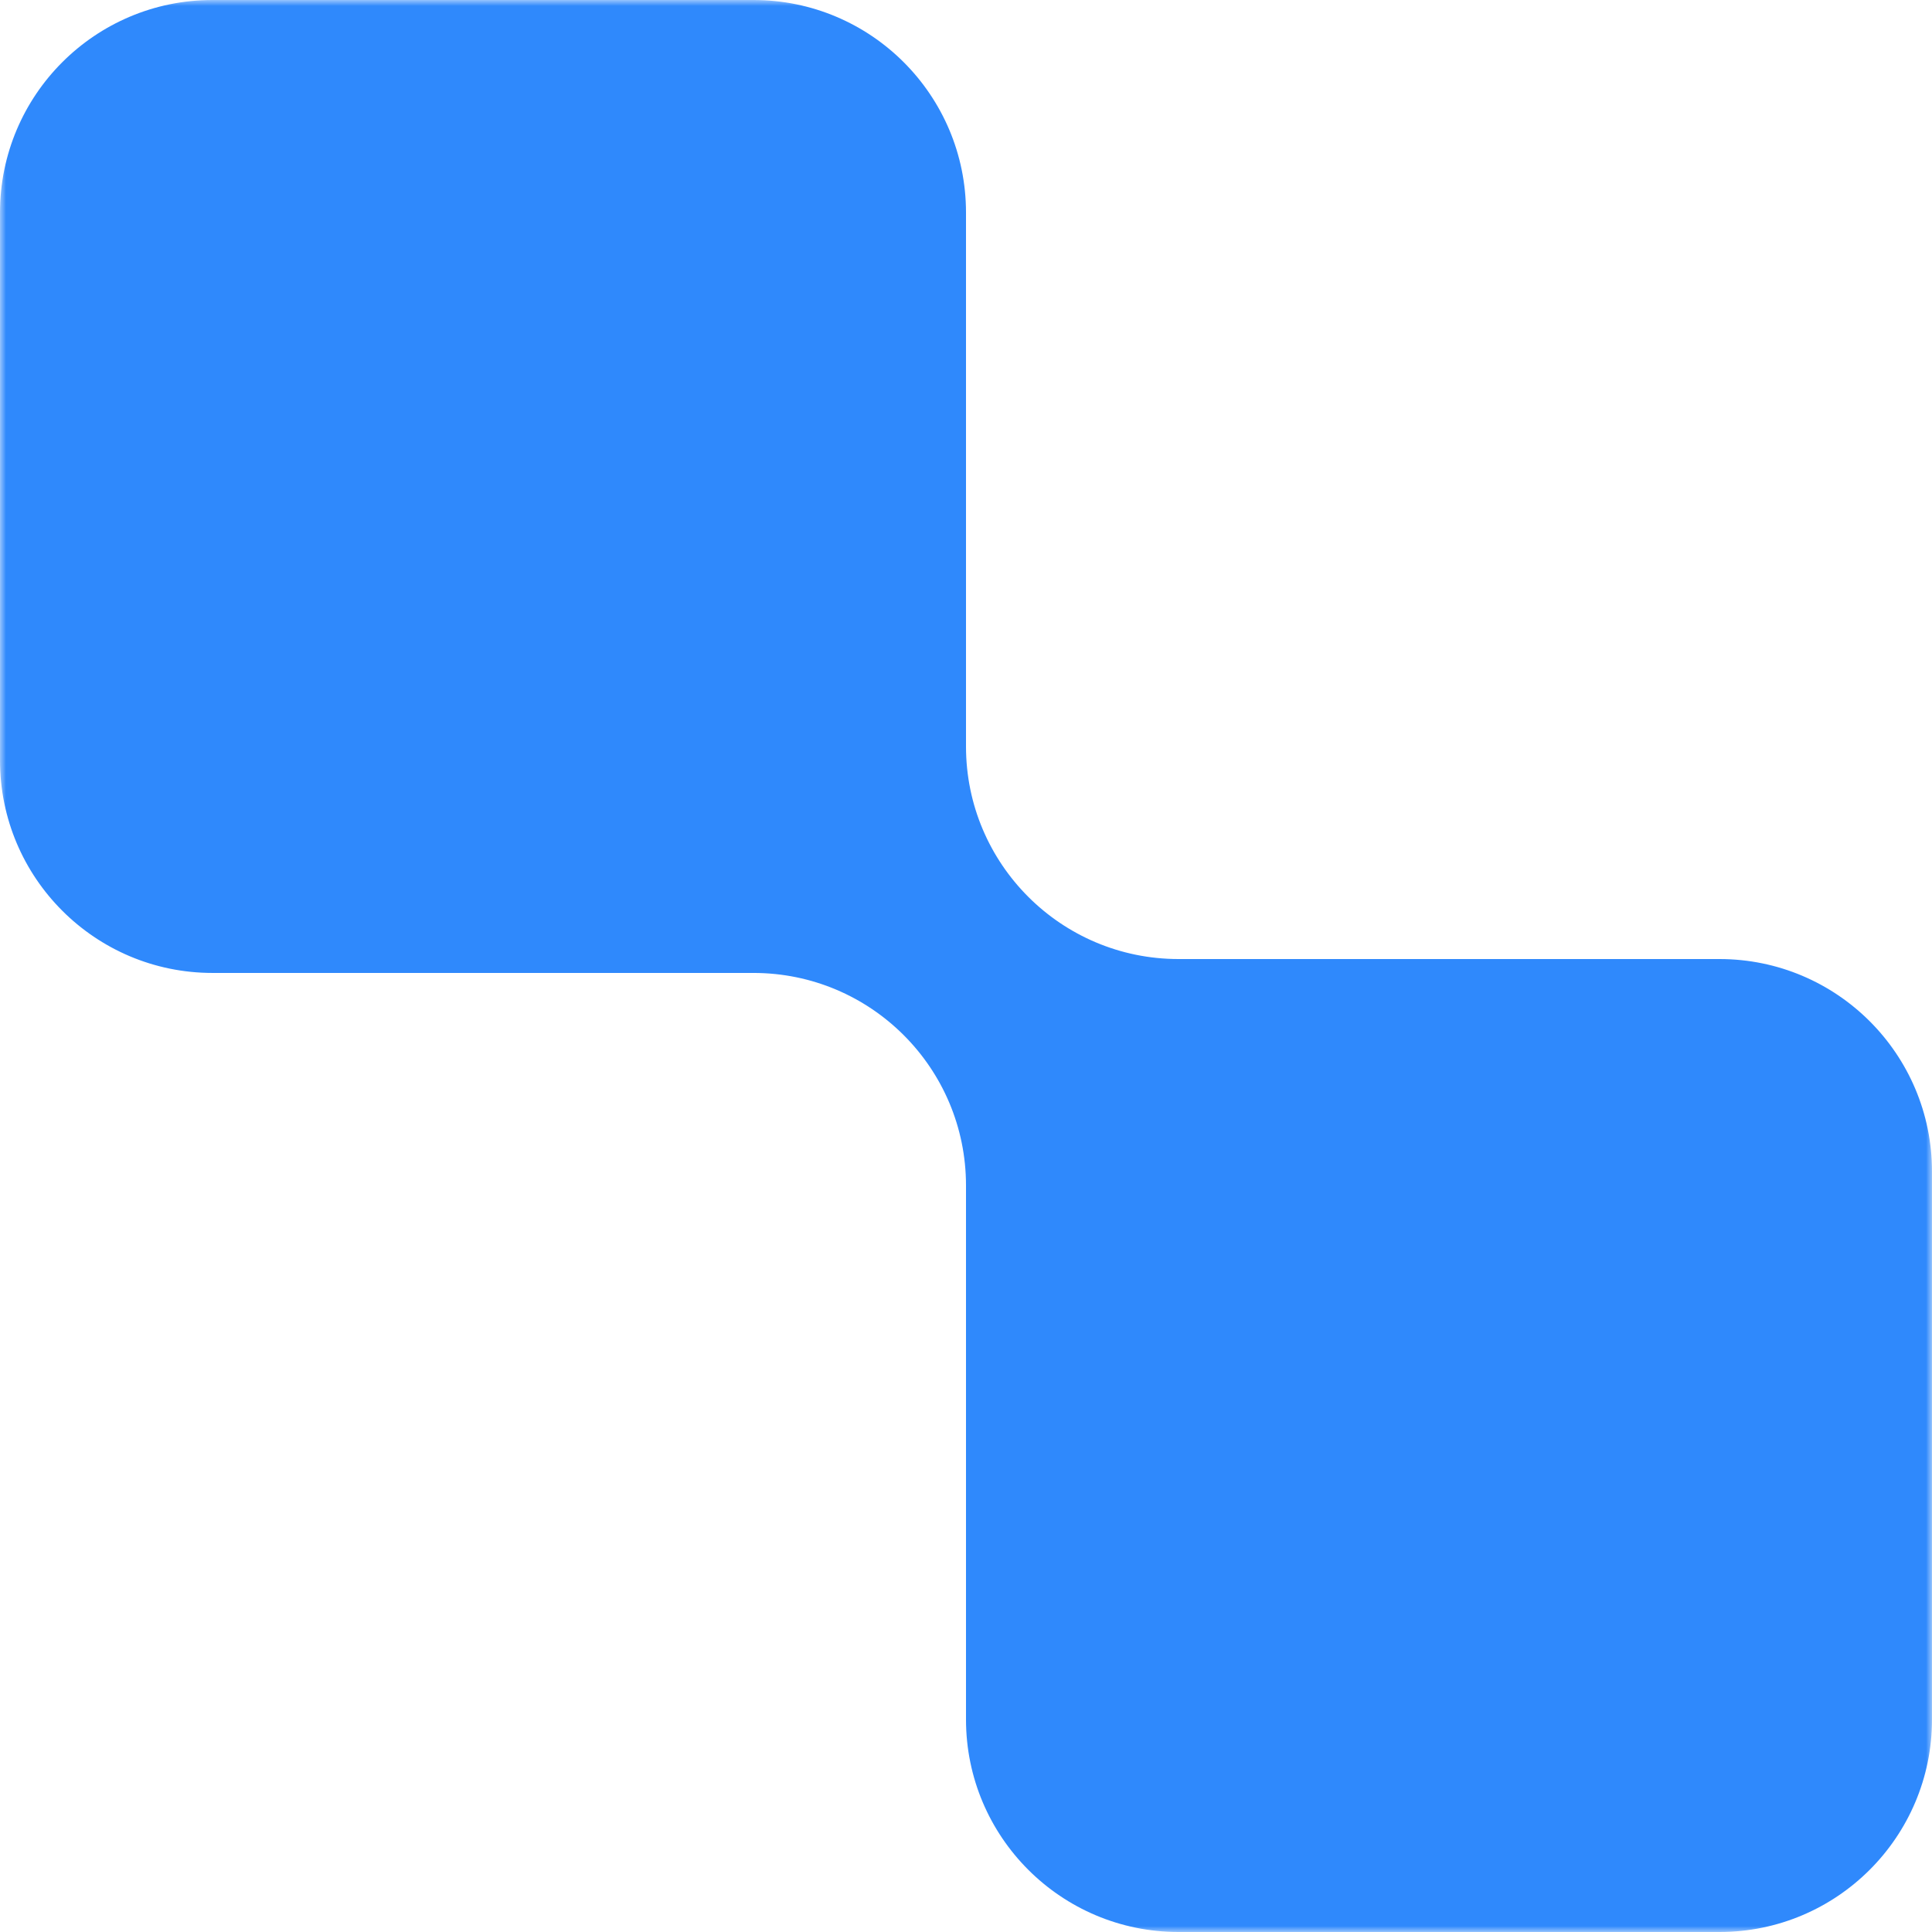<?xml version="1.0" encoding="UTF-8"?> <svg xmlns="http://www.w3.org/2000/svg" viewBox="1920 2420 160 160" width="160" height="160" data-guides="{&quot;vertical&quot;:[],&quot;horizontal&quot;:[]}"><mask x="1920.000" y="2420.000" width="160.000" height="160.000" style="mask-type:luminance" maskUnits="userSpaceOnUse" id="tSvg17e85fdfcd7"><path fill="white" stroke="none" fill-opacity="1" stroke-width="1" stroke-opacity="1" color="rgb(51, 51, 51)" font-size-adjust="none" data-svg-name="path" data-svg-id="50c27592c2" id="tSvg50c27592c2" title="Path 3" d="M 2080 2420 C 2026.667 2420 1973.333 2420 1920 2420C 1920 2473.333 1920 2526.667 1920 2580C 1973.333 2580 2026.667 2580 2080 2580C 2080 2526.667 2080 2473.333 2080 2420Z"></path></mask><mask x="1919.900" y="2419.900" width="1.200" height="1.200" id="tSvgf2ac974995"><path color="rgb(51, 51, 51)" fill="white" font-size-adjust="none" width="160" height="160" data-svg-name="rect" data-svg-id="787afb67d1" id="tSvg787afb67d1" title="Rectangle 4" fill-opacity="1" stroke="none" stroke-opacity="1" d="M 1920 2420L 2080 2420L 2080 2580L 1920 2580Z" style="transform: rotate(0deg); transform-origin: 2000px 2500px;"></path></mask><mask x="1919.900" y="2419.900" width="1.200" height="1.200" id="tSvge856aa2d3a"><path color="rgb(51, 51, 51)" fill="white" font-size-adjust="none" width="160" height="160" data-svg-name="rect" data-svg-id="1530fbe9fea" id="tSvg1530fbe9fea" title="Rectangle 5" fill-opacity="1" stroke="none" stroke-opacity="1" d="M 1920 2420L 2080 2420L 2080 2580L 1920 2580Z" style="transform: rotate(0deg); transform-origin: 2000px 2500px;"></path></mask><mask x="1919.900" y="2419.900" width="1.200" height="1.200" id="tSvgbfa5c0f17f"><path color="rgb(51, 51, 51)" fill="white" font-size-adjust="none" width="160" height="160" data-svg-name="rect" data-svg-id="b0106b3fc2" id="tSvgb0106b3fc2" title="Rectangle 6" fill-opacity="1" stroke="none" stroke-opacity="1" d="M 1920 2420L 2080 2420L 2080 2580L 1920 2580Z" style="transform: rotate(0deg); transform-origin: 2000px 2500px;"></path></mask><path fill="#2f89fc" stroke="none" fill-opacity="1" stroke-width="1" stroke-opacity="1" clip-rule="evenodd" color="rgb(51, 51, 51)" fill-rule="evenodd" font-size-adjust="none" id="tSvg15853f0342d" title="Path 4" d="M 2000 2437.6 C 2000 2427.88 1992.12 2420 1982.4 2420C 1967.467 2420 1952.533 2420 1937.6 2420C 1927.88 2420 1920 2427.88 1920 2437.6C 1920 2452.725 1920 2467.85 1920 2482.976C 1920 2492.696 1927.88 2500.575 1937.6 2500.575C 1952.533 2500.575 1967.467 2500.575 1982.4 2500.575C 1992.12 2500.575 2000 2508.455 2000 2518.175C 2000 2532.917 2000 2547.658 2000 2562.4C 2000 2572.12 2007.88 2580 2017.6 2580C 2032.533 2580 2047.467 2580 2062.4 2580C 2072.12 2580 2080 2572.12 2080 2562.4C 2080 2547.275 2080 2532.149 2080 2517.024C 2080 2507.304 2072.12 2499.424 2062.4 2499.424C 2047.467 2499.424 2032.533 2499.424 2017.6 2499.424C 2007.88 2499.424 2000 2491.545 2000 2481.824C 2000 2467.083 2000 2452.341 2000 2437.6Z" mask="url(#tSvg17e85fdfcd7)"></path><defs></defs></svg> 